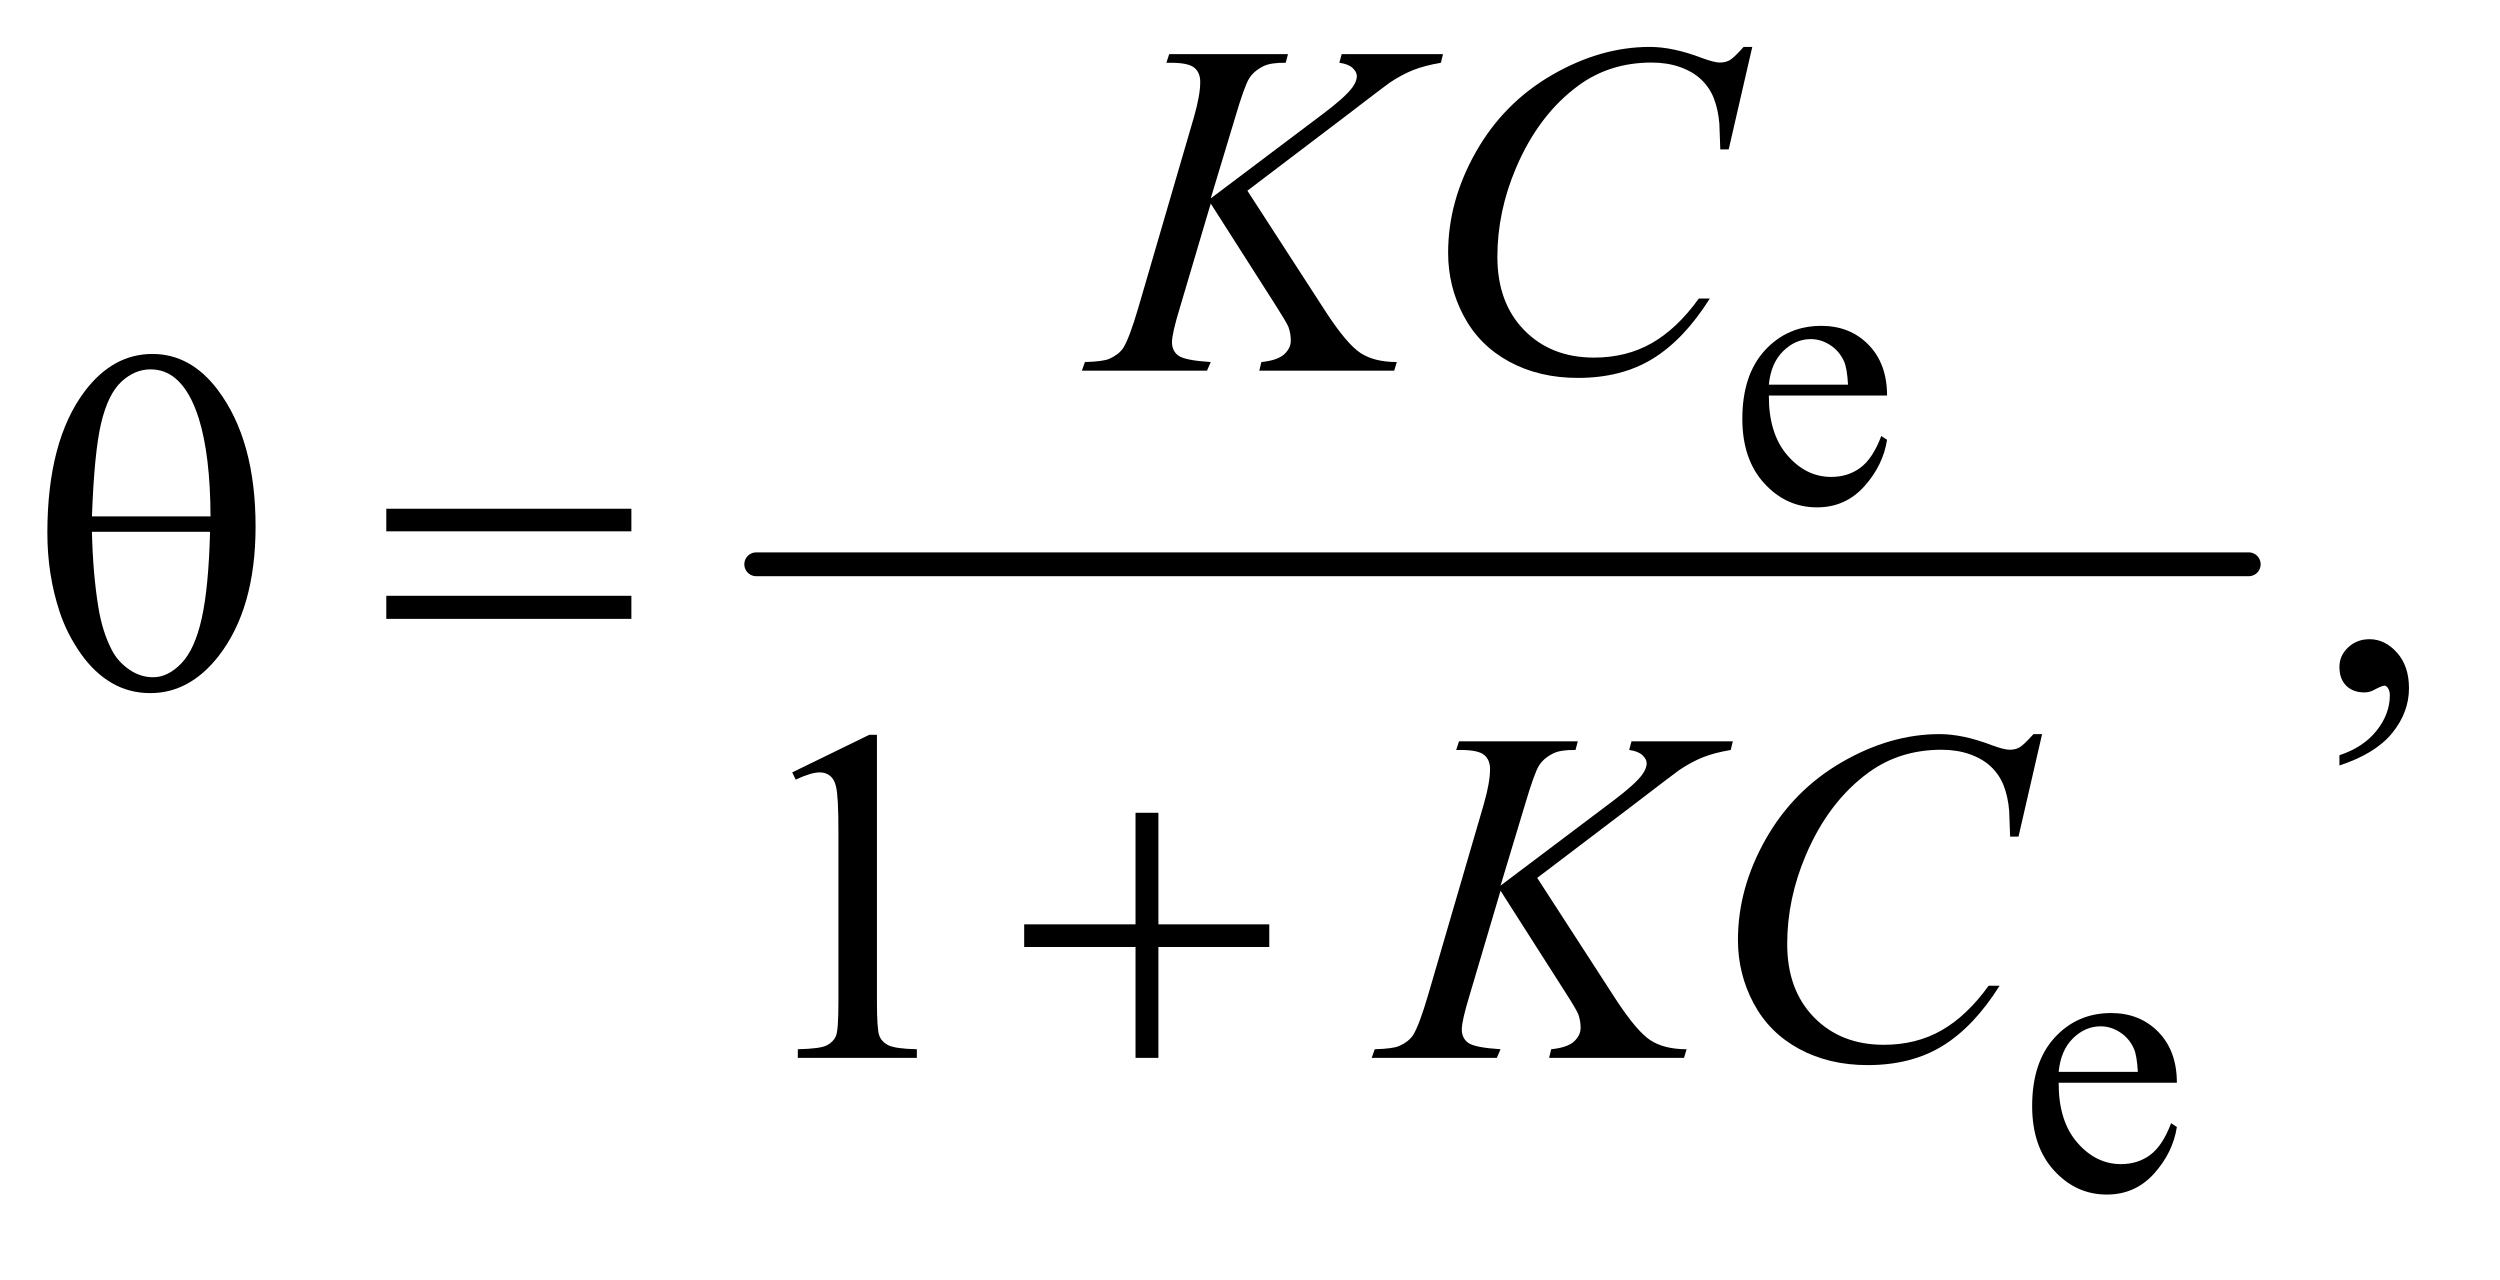 <?xml version="1.0" encoding="UTF-8"?>
<!DOCTYPE svg PUBLIC '-//W3C//DTD SVG 1.0//EN'
          'http://www.w3.org/TR/2001/REC-SVG-20010904/DTD/svg10.dtd'>
<svg stroke-dasharray="none" shape-rendering="auto" xmlns="http://www.w3.org/2000/svg" font-family="'Dialog'" text-rendering="auto" width="82" fill-opacity="1" color-interpolation="auto" color-rendering="auto" preserveAspectRatio="xMidYMid meet" font-size="12px" viewBox="0 0 82 42" fill="black" xmlns:xlink="http://www.w3.org/1999/xlink" stroke="black" image-rendering="auto" stroke-miterlimit="10" stroke-linecap="square" stroke-linejoin="miter" font-style="normal" stroke-width="1" height="42" stroke-dashoffset="0" font-weight="normal" stroke-opacity="1"
><!--Generated by the Batik Graphics2D SVG Generator--><defs id="genericDefs"
  /><g
  ><defs id="defs1"
    ><clipPath clipPathUnits="userSpaceOnUse" id="clipPath1"
      ><path d="M1.125 2.64 L52.606 2.64 L52.606 28.685 L1.125 28.685 L1.125 2.64 Z"
      /></clipPath
      ><clipPath clipPathUnits="userSpaceOnUse" id="clipPath2"
      ><path d="M35.957 84.332 L35.957 916.449 L1680.699 916.449 L1680.699 84.332 Z"
      /></clipPath
    ></defs
    ><g stroke-width="16" transform="scale(1.576,1.576) translate(-1.125,-2.64) matrix(0.031,0,0,0.031,0,0)" stroke-linejoin="round" stroke-linecap="round"
    ><line y2="464" fill="none" x1="544" clip-path="url(#clipPath2)" x2="1546" y1="464"
    /></g
    ><g transform="matrix(0.049,0,0,0.049,-1.774,-4.159)"
    ><path d="M1220.25 349.625 Q1220.125 375.125 1232.625 389.625 Q1245.125 404.125 1262 404.125 Q1273.25 404.125 1281.562 397.938 Q1289.875 391.75 1295.5 376.75 L1299.375 379.25 Q1296.75 396.375 1284.125 410.438 Q1271.5 424.5 1252.5 424.5 Q1231.875 424.5 1217.188 408.438 Q1202.5 392.375 1202.5 365.25 Q1202.5 335.875 1217.562 319.438 Q1232.625 303 1255.375 303 Q1274.625 303 1287 315.688 Q1299.375 328.375 1299.375 349.625 L1220.25 349.625 ZM1220.25 342.375 L1273.25 342.375 Q1272.625 331.375 1270.625 326.875 Q1267.5 319.875 1261.312 315.875 Q1255.125 311.875 1248.375 311.875 Q1238 311.875 1229.812 319.938 Q1221.625 328 1220.25 342.375 Z" stroke="none" clip-path="url(#clipPath2)"
    /></g
    ><g transform="matrix(0.049,0,0,0.049,-1.774,-4.159)"
    ><path d="M1414.25 809.625 Q1414.125 835.125 1426.625 849.625 Q1439.125 864.125 1456 864.125 Q1467.25 864.125 1475.562 857.938 Q1483.875 851.75 1489.5 836.75 L1493.375 839.25 Q1490.75 856.375 1478.125 870.438 Q1465.5 884.5 1446.5 884.5 Q1425.875 884.5 1411.188 868.438 Q1396.5 852.375 1396.5 825.25 Q1396.5 795.875 1411.562 779.438 Q1426.625 763 1449.375 763 Q1468.625 763 1481 775.688 Q1493.375 788.375 1493.375 809.625 L1414.25 809.625 ZM1414.25 802.375 L1467.25 802.375 Q1466.625 791.375 1464.625 786.875 Q1461.5 779.875 1455.312 775.875 Q1449.125 771.875 1442.375 771.875 Q1432 771.875 1423.812 779.938 Q1415.625 788 1414.25 802.375 Z" stroke="none" clip-path="url(#clipPath2)"
    /></g
    ><g transform="matrix(0.049,0,0,0.049,-1.774,-4.159)"
    ><path d="M1602.188 597.281 L1602.188 590.406 Q1618.281 585.094 1627.109 573.922 Q1635.938 562.75 1635.938 550.25 Q1635.938 547.281 1634.531 545.25 Q1633.438 543.844 1632.344 543.844 Q1630.625 543.844 1624.844 546.969 Q1622.031 548.375 1618.906 548.375 Q1611.25 548.375 1606.719 543.844 Q1602.188 539.312 1602.188 531.344 Q1602.188 523.688 1608.047 518.219 Q1613.906 512.75 1622.344 512.75 Q1632.656 512.75 1640.703 521.734 Q1648.75 530.719 1648.75 545.562 Q1648.75 561.656 1637.578 575.484 Q1626.406 589.312 1602.188 597.281 Z" stroke="none" clip-path="url(#clipPath2)"
    /></g
    ><g transform="matrix(0.049,0,0,0.049,-1.774,-4.159)"
    ><path d="M566.5 601.906 L618.062 576.75 L623.219 576.75 L623.219 755.656 Q623.219 773.469 624.703 777.844 Q626.188 782.219 630.875 784.562 Q635.562 786.906 649.938 787.219 L649.938 793 L570.25 793 L570.25 787.219 Q585.25 786.906 589.625 784.641 Q594 782.375 595.719 778.547 Q597.438 774.719 597.438 755.656 L597.438 641.281 Q597.438 618.156 595.875 611.594 Q594.781 606.594 591.891 604.25 Q589 601.906 584.938 601.906 Q579.156 601.906 568.844 606.75 L566.5 601.906 Z" stroke="none" clip-path="url(#clipPath2)"
    /></g
    ><g transform="matrix(0.049,0,0,0.049,-1.774,-4.159)"
    ><path d="M871.188 212.531 L923.688 293.625 Q937.75 315.188 946.969 321.203 Q956.188 327.219 971.188 327.219 L969.469 333 L879.156 333 L880.562 327.219 Q891.344 326.125 895.797 322.062 Q900.25 318 900.25 312.844 Q900.25 308.156 898.688 303.781 Q897.438 300.656 889.625 288.469 L846.656 221.125 L825.875 291.281 Q820.719 308.156 820.719 313.938 Q820.719 319.875 825.094 323 Q829.469 326.125 846.656 327.219 L844.156 333 L760.406 333 L762.438 327.219 Q774.625 326.906 778.844 325.031 Q785.094 322.219 788.062 317.844 Q792.125 311.438 798.062 291.281 L835.406 163.312 Q839.625 148.625 839.625 139.719 Q839.625 133.469 835.641 130.188 Q831.656 126.906 820.094 126.906 L816.969 126.906 L818.844 121.125 L898.375 121.125 L896.812 126.906 Q886.969 126.75 882.125 129.094 Q875.406 132.375 872.281 137.531 Q869.156 142.688 863.062 163.312 L846.656 217.688 L921.969 160.969 Q936.969 149.719 941.656 143.156 Q944.469 139.094 944.469 135.812 Q944.469 133 941.578 130.344 Q938.688 127.688 932.75 126.906 L934.312 121.125 L1002.125 121.125 L1000.719 126.906 Q989.625 128.781 982.047 131.828 Q974.469 134.875 966.5 140.188 Q964.156 141.75 936.031 163.312 L871.188 212.531 ZM1209.156 116.281 L1193.375 184.875 L1187.75 184.875 L1187.125 167.688 Q1186.344 158.312 1183.531 150.969 Q1180.719 143.625 1175.094 138.234 Q1169.469 132.844 1160.875 129.797 Q1152.281 126.75 1141.812 126.75 Q1113.844 126.75 1092.906 142.062 Q1066.188 161.594 1051.031 197.219 Q1038.531 226.594 1038.531 256.75 Q1038.531 287.531 1056.5 305.891 Q1074.469 324.25 1103.219 324.25 Q1124.938 324.25 1141.891 314.562 Q1158.844 304.875 1173.375 284.719 L1180.719 284.719 Q1163.531 312.062 1142.594 324.953 Q1121.656 337.844 1092.438 337.844 Q1066.5 337.844 1046.5 326.984 Q1026.5 316.125 1016.031 296.438 Q1005.562 276.75 1005.562 254.094 Q1005.562 219.406 1024.156 186.594 Q1042.75 153.781 1075.172 135.031 Q1107.594 116.281 1140.562 116.281 Q1156.031 116.281 1175.25 123.625 Q1183.688 126.75 1187.438 126.75 Q1191.188 126.75 1194 125.188 Q1196.812 123.625 1203.375 116.281 L1209.156 116.281 Z" stroke="none" clip-path="url(#clipPath2)"
    /></g
    ><g transform="matrix(0.049,0,0,0.049,-1.774,-4.159)"
    ><path d="M1065.188 672.531 L1117.688 753.625 Q1131.75 775.188 1140.969 781.203 Q1150.188 787.219 1165.188 787.219 L1163.469 793 L1073.156 793 L1074.562 787.219 Q1085.344 786.125 1089.797 782.062 Q1094.25 778 1094.25 772.844 Q1094.25 768.156 1092.688 763.781 Q1091.438 760.656 1083.625 748.469 L1040.656 681.125 L1019.875 751.281 Q1014.719 768.156 1014.719 773.938 Q1014.719 779.875 1019.094 783 Q1023.469 786.125 1040.656 787.219 L1038.156 793 L954.406 793 L956.438 787.219 Q968.625 786.906 972.844 785.031 Q979.094 782.219 982.062 777.844 Q986.125 771.438 992.062 751.281 L1029.406 623.312 Q1033.625 608.625 1033.625 599.719 Q1033.625 593.469 1029.641 590.188 Q1025.656 586.906 1014.094 586.906 L1010.969 586.906 L1012.844 581.125 L1092.375 581.125 L1090.812 586.906 Q1080.969 586.75 1076.125 589.094 Q1069.406 592.375 1066.281 597.531 Q1063.156 602.688 1057.062 623.312 L1040.656 677.688 L1115.969 620.969 Q1130.969 609.719 1135.656 603.156 Q1138.469 599.094 1138.469 595.812 Q1138.469 593 1135.578 590.344 Q1132.688 587.688 1126.75 586.906 L1128.312 581.125 L1196.125 581.125 L1194.719 586.906 Q1183.625 588.781 1176.047 591.828 Q1168.469 594.875 1160.5 600.188 Q1158.156 601.75 1130.031 623.312 L1065.188 672.531 ZM1403.156 576.281 L1387.375 644.875 L1381.75 644.875 L1381.125 627.688 Q1380.344 618.312 1377.531 610.969 Q1374.719 603.625 1369.094 598.234 Q1363.469 592.844 1354.875 589.797 Q1346.281 586.75 1335.812 586.75 Q1307.844 586.75 1286.906 602.062 Q1260.188 621.594 1245.031 657.219 Q1232.531 686.594 1232.531 716.75 Q1232.531 747.531 1250.5 765.891 Q1268.469 784.25 1297.219 784.25 Q1318.938 784.25 1335.891 774.562 Q1352.844 764.875 1367.375 744.719 L1374.719 744.719 Q1357.531 772.062 1336.594 784.953 Q1315.656 797.844 1286.438 797.844 Q1260.5 797.844 1240.5 786.984 Q1220.5 776.125 1210.031 756.438 Q1199.562 736.75 1199.562 714.094 Q1199.562 679.406 1218.156 646.594 Q1236.75 613.781 1269.172 595.031 Q1301.594 576.281 1334.562 576.281 Q1350.031 576.281 1369.25 583.625 Q1377.688 586.75 1381.438 586.75 Q1385.188 586.75 1388 585.188 Q1390.812 583.625 1397.375 576.281 L1403.156 576.281 Z" stroke="none" clip-path="url(#clipPath2)"
    /></g
    ><g transform="matrix(0.049,0,0,0.049,-1.774,-4.159)"
    ><path d="M67.906 441.656 Q67.906 380.094 92.906 346.812 Q111.812 321.812 138.219 321.812 Q163.844 321.812 181.969 345.875 Q207.281 379.469 207.281 437.281 Q207.281 492.281 182.438 524.156 Q163.062 548.844 136.812 548.844 Q122.594 548.844 110.875 541.969 Q99.156 535.094 90.094 522.125 Q81.031 509.156 76.188 494.625 Q67.906 469.625 67.906 441.656 ZM177.125 430.562 Q176.969 389.781 169.312 365.094 Q163.375 346.188 153.531 338.062 Q146.344 332.125 136.969 332.125 Q126.344 332.125 117.438 340.406 Q108.531 348.688 103.922 368.062 Q99.312 387.438 97.75 430.562 L177.125 430.562 ZM97.75 440.875 Q98.375 468.688 101.969 490.875 Q104.625 507.75 111.188 520.25 Q115.094 527.75 122.594 532.984 Q130.094 538.219 138.688 538.219 Q148.688 538.219 157.672 528.844 Q166.656 519.469 171.266 498.688 Q175.875 477.906 176.812 440.875 L97.75 440.875 ZM294.781 425.406 L458.844 425.406 L458.844 440.562 L294.781 440.562 L294.781 425.406 ZM294.781 483.688 L458.844 483.688 L458.844 499.156 L294.781 499.156 L294.781 483.688 Z" stroke="none" clip-path="url(#clipPath2)"
    /></g
    ><g transform="matrix(0.049,0,0,0.049,-1.774,-4.159)"
    ><path d="M796.312 628.938 L811.625 628.938 L811.625 703.625 L885.844 703.625 L885.844 718.781 L811.625 718.781 L811.625 793 L796.312 793 L796.312 718.781 L721.781 718.781 L721.781 703.625 L796.312 703.625 L796.312 628.938 Z" stroke="none" clip-path="url(#clipPath2)"
    /></g
  ></g
></svg
>
